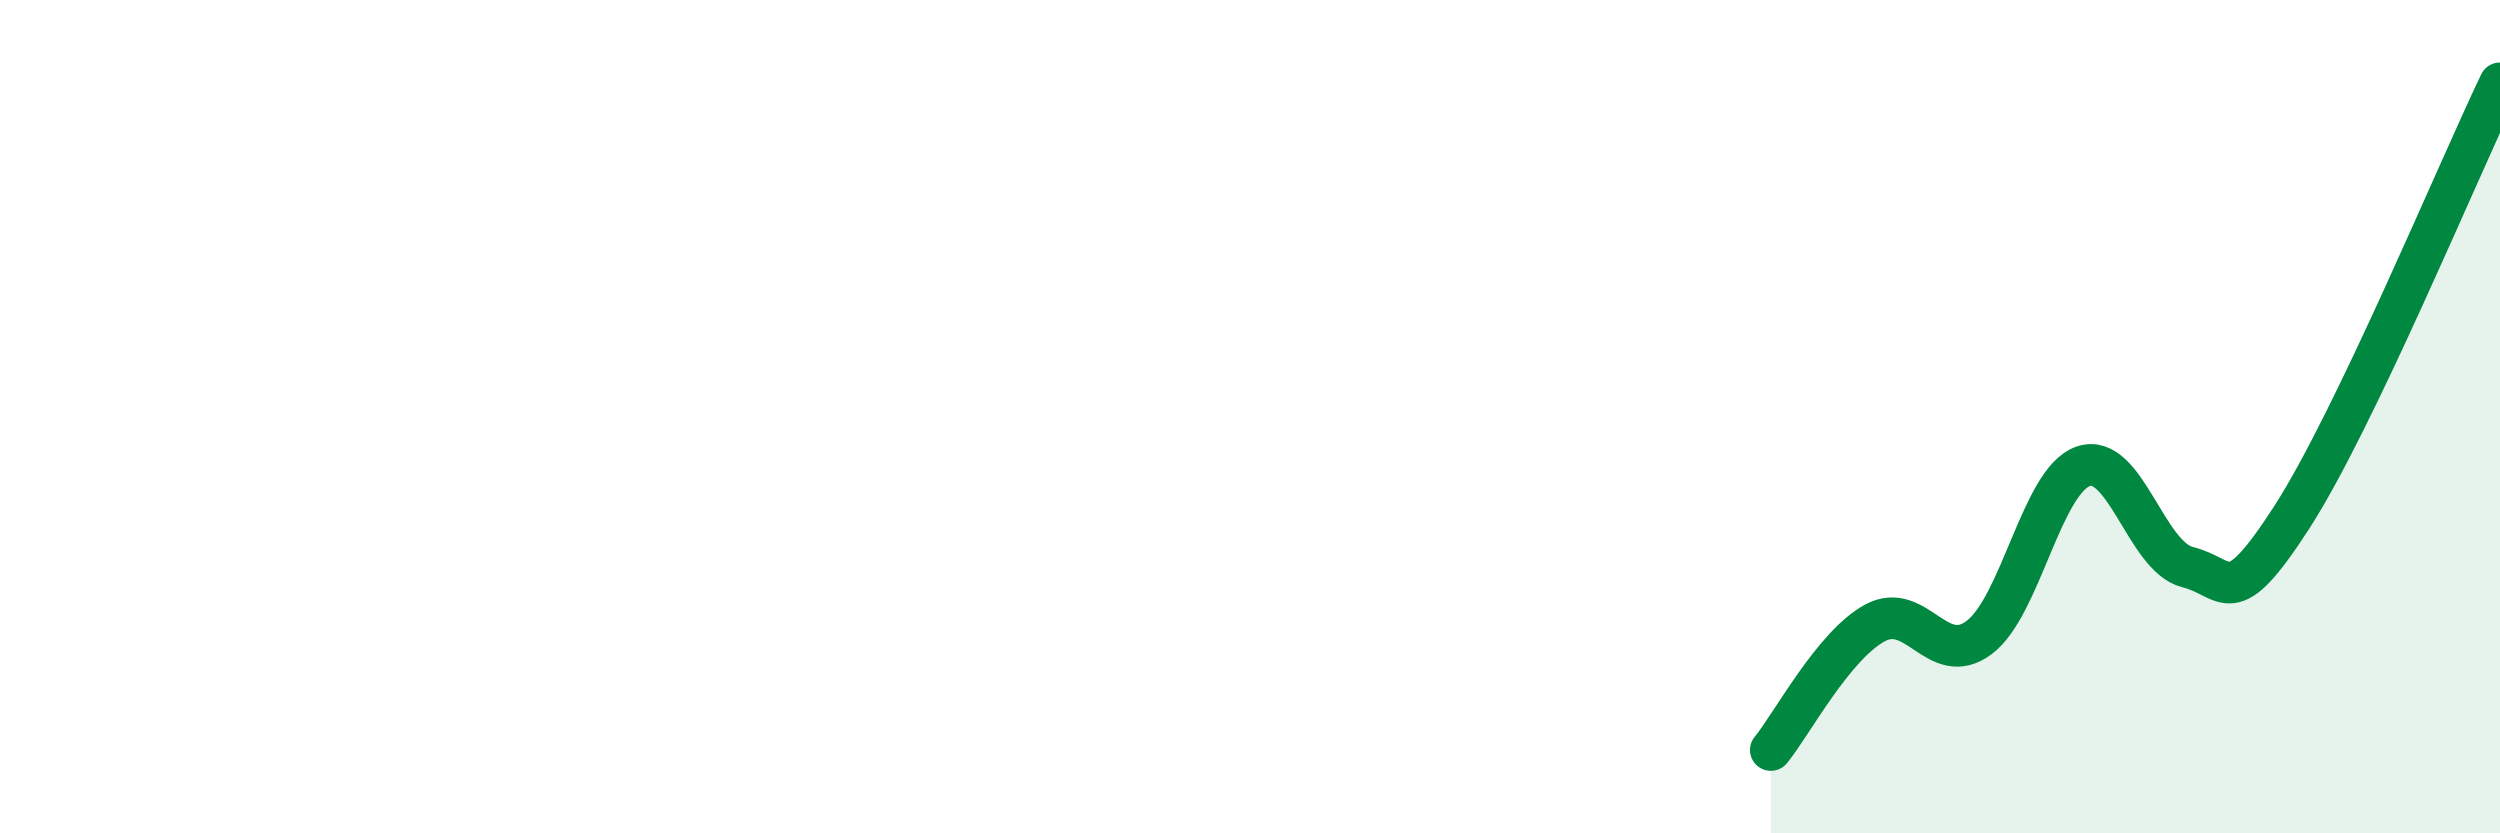 
    <svg width="60" height="20" viewBox="0 0 60 20" xmlns="http://www.w3.org/2000/svg">
      <path
        d="M 42.5,18 C 43,17.39 44,15.49 45,14.95 C 46,14.41 46.5,16.05 47.5,15.3 C 48.5,14.55 49,11.53 50,11.19 C 51,10.85 51.5,13.36 52.5,13.61 C 53.5,13.86 53.5,14.74 55,12.42 C 56.5,10.1 59,4.08 60,2L60 20L42.5 20Z"
        fill="#008740"
        opacity="0.1"
        stroke-linecap="round"
        stroke-linejoin="round"
      />
      <path
        d="M 42.5,18 C 43,17.39 44,15.49 45,14.95 C 46,14.41 46.5,16.05 47.5,15.3 C 48.5,14.55 49,11.53 50,11.19 C 51,10.85 51.5,13.36 52.5,13.61 C 53.5,13.86 53.5,14.74 55,12.42 C 56.5,10.1 59,4.08 60,2"
        stroke="#008740"
        stroke-width="1"
        fill="none"
        stroke-linecap="round"
        stroke-linejoin="round"
      />
    </svg>
  